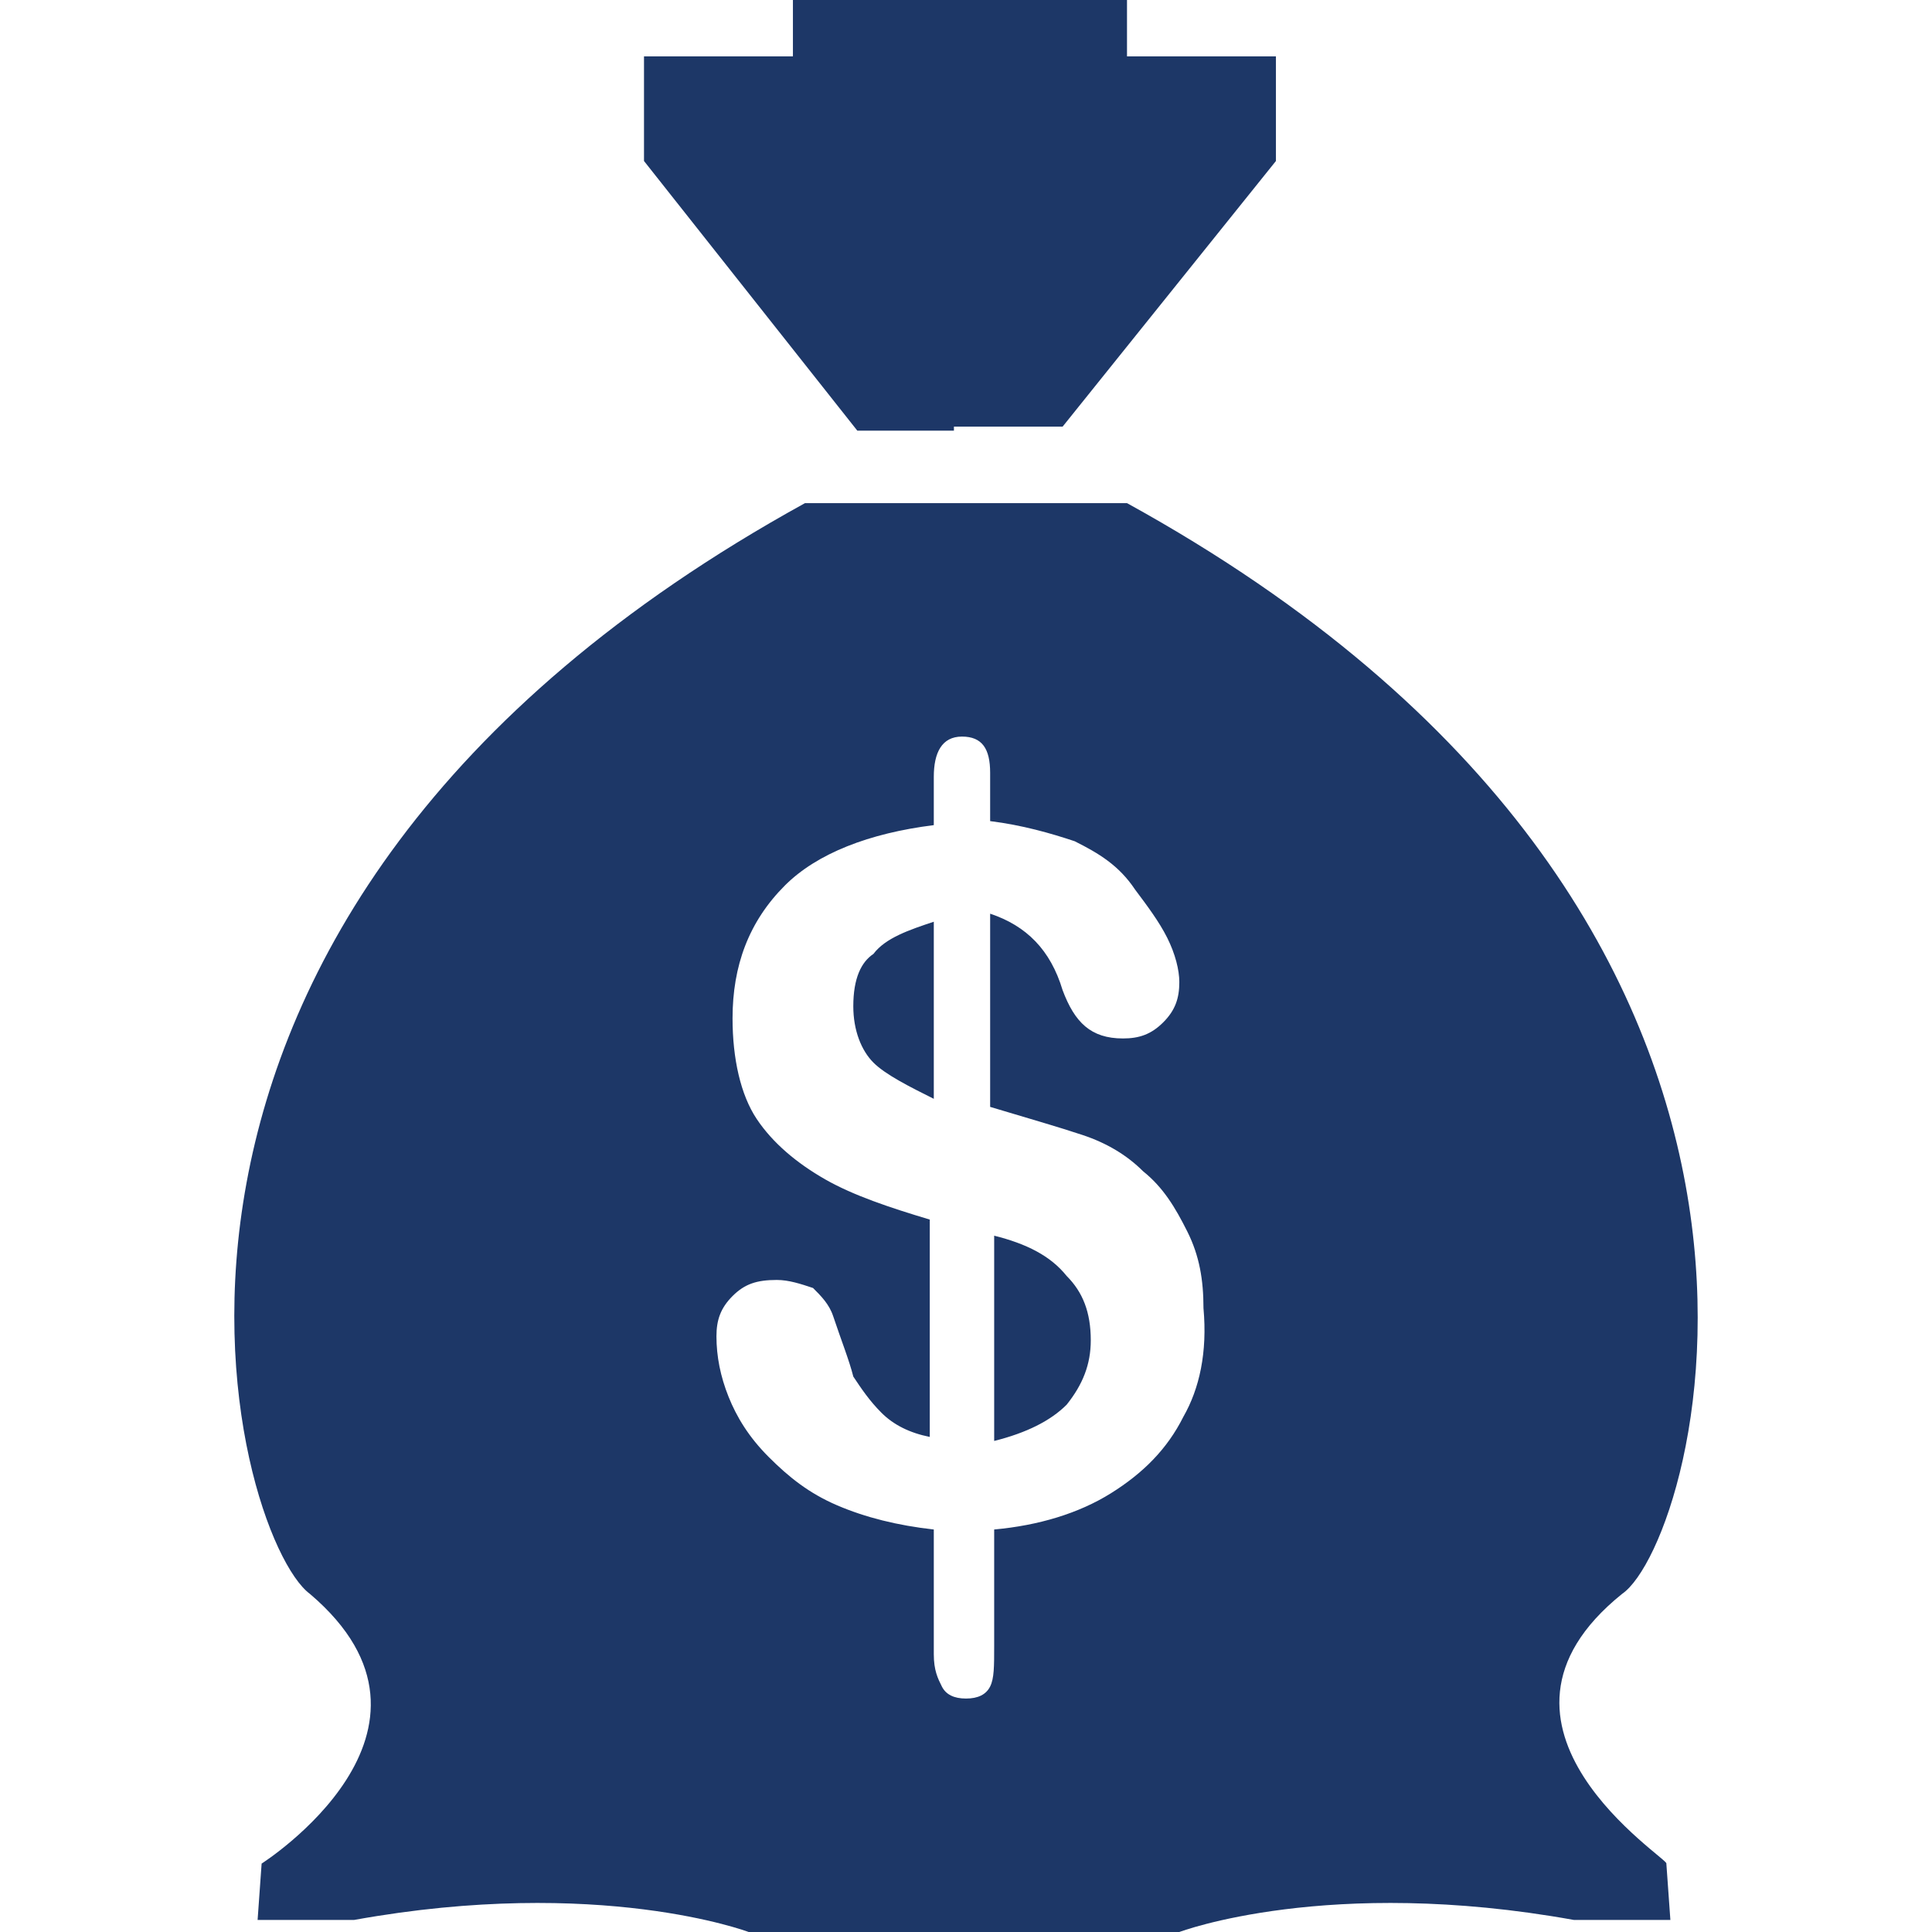 <?xml version="1.0" encoding="utf-8"?>
<!-- Generator: Adobe Illustrator 24.1.1, SVG Export Plug-In . SVG Version: 6.00 Build 0)  -->
<svg version="1.1" id="Layer_1" xmlns="http://www.w3.org/2000/svg" xmlns:xlink="http://www.w3.org/1999/xlink" x="0px" y="0px"
	 viewBox="0 0 48 48" style="enable-background:new 0 0 48 48;" xml:space="preserve">
<style type="text/css">
	.st0{fill:#1D3767;}
</style>
<path class="st0" d="M24.7,30.7v5.1c0.8-0.2,1.4-0.5,1.8-0.9c0.4-0.5,0.6-1,0.6-1.6c0-0.7-0.2-1.2-0.6-1.6
	C26.1,31.2,25.5,30.9,24.7,30.7z M23.7,10.6h0.5h2.2L31.7,4V1.4H28V0h-3.9h-0.5h-3.9v1.4h-3.7V4l5.3,6.7H23.7z M21.2,25
	c0,0.6,0.2,1.1,0.5,1.4c0.3,0.3,0.9,0.6,1.5,0.9v-4.4c-0.6,0.2-1.2,0.4-1.5,0.8C21.4,23.9,21.2,24.3,21.2,25z M40.3,39.6
	c1.9-1.3,6.4-16.8-12.3-27.1h-3.8h-0.3H20C1.3,22.8,5.8,38.2,7.7,39.6c4,3.4-1.2,6.7-1.2,6.7l-0.1,1.4c0,0,0,0,2.4,0
	c6.1-1.1,9.8,0.3,9.8,0.3h5.2h0.3h5.2c0,0,3.7-1.4,9.8-0.3c2.4,0,2.4,0,2.4,0l-0.1-1.4C41.5,46.2,36.2,42.9,40.3,39.6z M29.4,35.2
	c-0.4,0.8-1,1.4-1.8,1.9c-0.8,0.5-1.8,0.8-2.9,0.9v2.9c0,0.5,0,0.8-0.1,1c-0.1,0.2-0.3,0.3-0.6,0.3c-0.3,0-0.5-0.1-0.6-0.3
	c-0.1-0.2-0.2-0.4-0.2-0.8V38c-0.9-0.1-1.7-0.3-2.4-0.6c-0.7-0.3-1.2-0.7-1.7-1.2c-0.5-0.5-0.8-1-1-1.5c-0.2-0.5-0.3-1-0.3-1.5
	c0-0.4,0.1-0.7,0.4-1c0.3-0.3,0.6-0.4,1.1-0.4c0.3,0,0.6,0.1,0.9,0.2c0.2,0.2,0.4,0.4,0.5,0.7c0.2,0.6,0.4,1.1,0.5,1.5
	c0.2,0.3,0.4,0.6,0.7,0.9c0.3,0.3,0.7,0.5,1.2,0.6v-5.4c-1-0.3-1.9-0.6-2.6-1c-0.7-0.4-1.3-0.9-1.7-1.5c-0.4-0.6-0.6-1.5-0.6-2.5
	c0-1.3,0.4-2.4,1.3-3.3c0.8-0.8,2.1-1.3,3.7-1.5v-1.2c0-0.6,0.2-1,0.7-1c0.5,0,0.7,0.3,0.7,0.9v1.2c0.8,0.1,1.5,0.3,2.1,0.5
	c0.6,0.3,1.1,0.6,1.5,1.2c0.3,0.4,0.6,0.8,0.8,1.2c0.2,0.4,0.3,0.8,0.3,1.1c0,0.4-0.1,0.7-0.4,1c-0.3,0.3-0.6,0.4-1,0.4
	c-0.8,0-1.2-0.4-1.5-1.2c-0.3-1-0.9-1.6-1.8-1.9v4.8c1,0.3,1.7,0.5,2.3,0.7c0.6,0.2,1.1,0.5,1.5,0.9c0.5,0.4,0.8,0.9,1.1,1.5
	c0.3,0.6,0.4,1.2,0.4,1.9C30,33.6,29.8,34.5,29.4,35.2z"/>
</svg>
